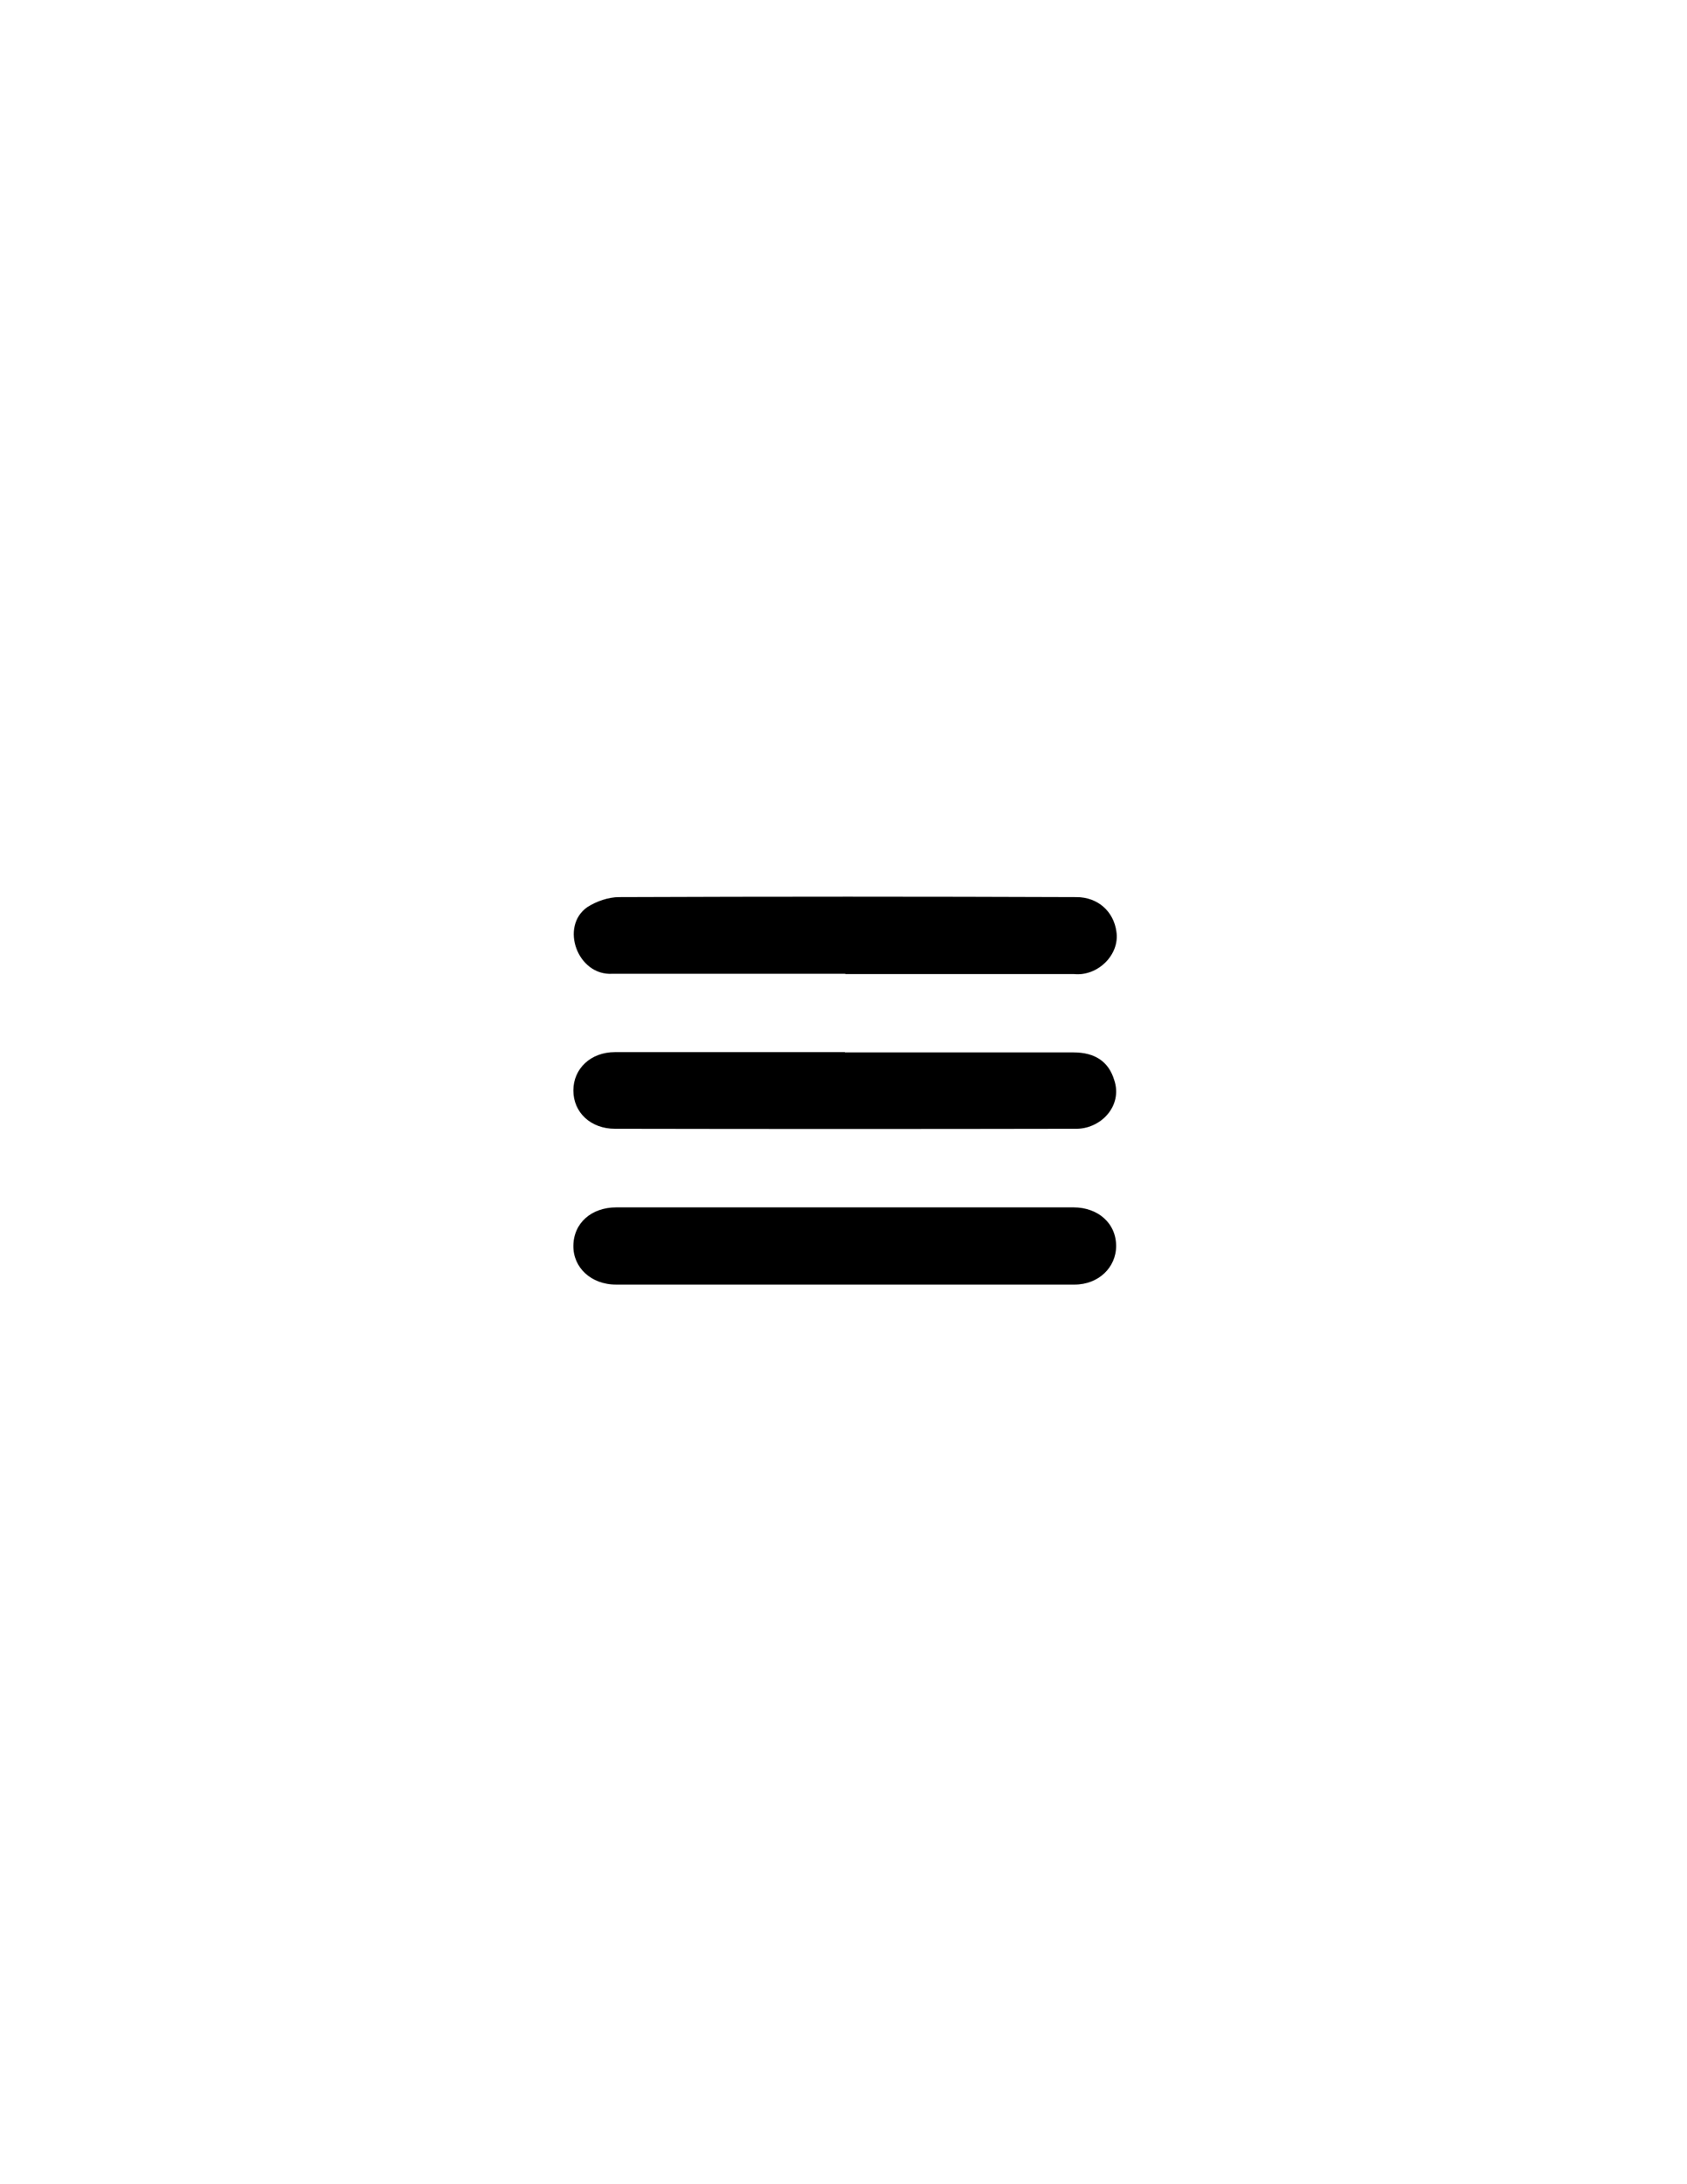 <?xml version="1.0" encoding="UTF-8"?>
<svg id="Layer_1" data-name="Layer 1" xmlns="http://www.w3.org/2000/svg" version="1.1" viewBox="0 0 612 792">
  <defs>
    <style>
      .cls-1 {
        fill: #000;
        stroke-width: 0px;
      }
    </style>
  </defs>
  <path class="cls-1" d="M306.6,353.1c-28.1,0-56.3,0-84.4,0-12.7.8-19.2-17.2-9.1-24.2,3.3-2.1,7.6-3.6,11.5-3.6,55.3-.2,110.6-.2,165.9,0,7.8,0,13.5,5.2,14.5,12.5,1.3,8.4-6.8,16.3-15.4,15.4-27.6,0-55.3,0-82.9,0Z"/>
  <path class="cls-1" d="M306.5,437.8c27.6,0,55.3,0,82.9,0,9,0,15.5,5.8,15.5,14,0,7.8-6.4,14-15.1,14-55.4,0-110.9,0-166.3,0-9.1,0-15.6-6.2-15.5-14.1.1-8.2,6.5-13.9,15.6-13.9,27.6,0,55.3,0,82.9,0,0,0,0,0,0,0Z"/>
  <path class="cls-1" d="M306.5,381.6c27.6,0,55.3,0,82.9,0,7.9,0,12.8,3.4,14.8,10,3.2,9.4-4.9,18-14.3,17.7-55.6.1-111.2.1-166.8,0-8.8,0-15.1-5.9-15.1-13.9,0-7.9,6.3-13.9,15.1-13.9,27.8,0,55.6,0,83.4,0h0Z"/>
</svg>